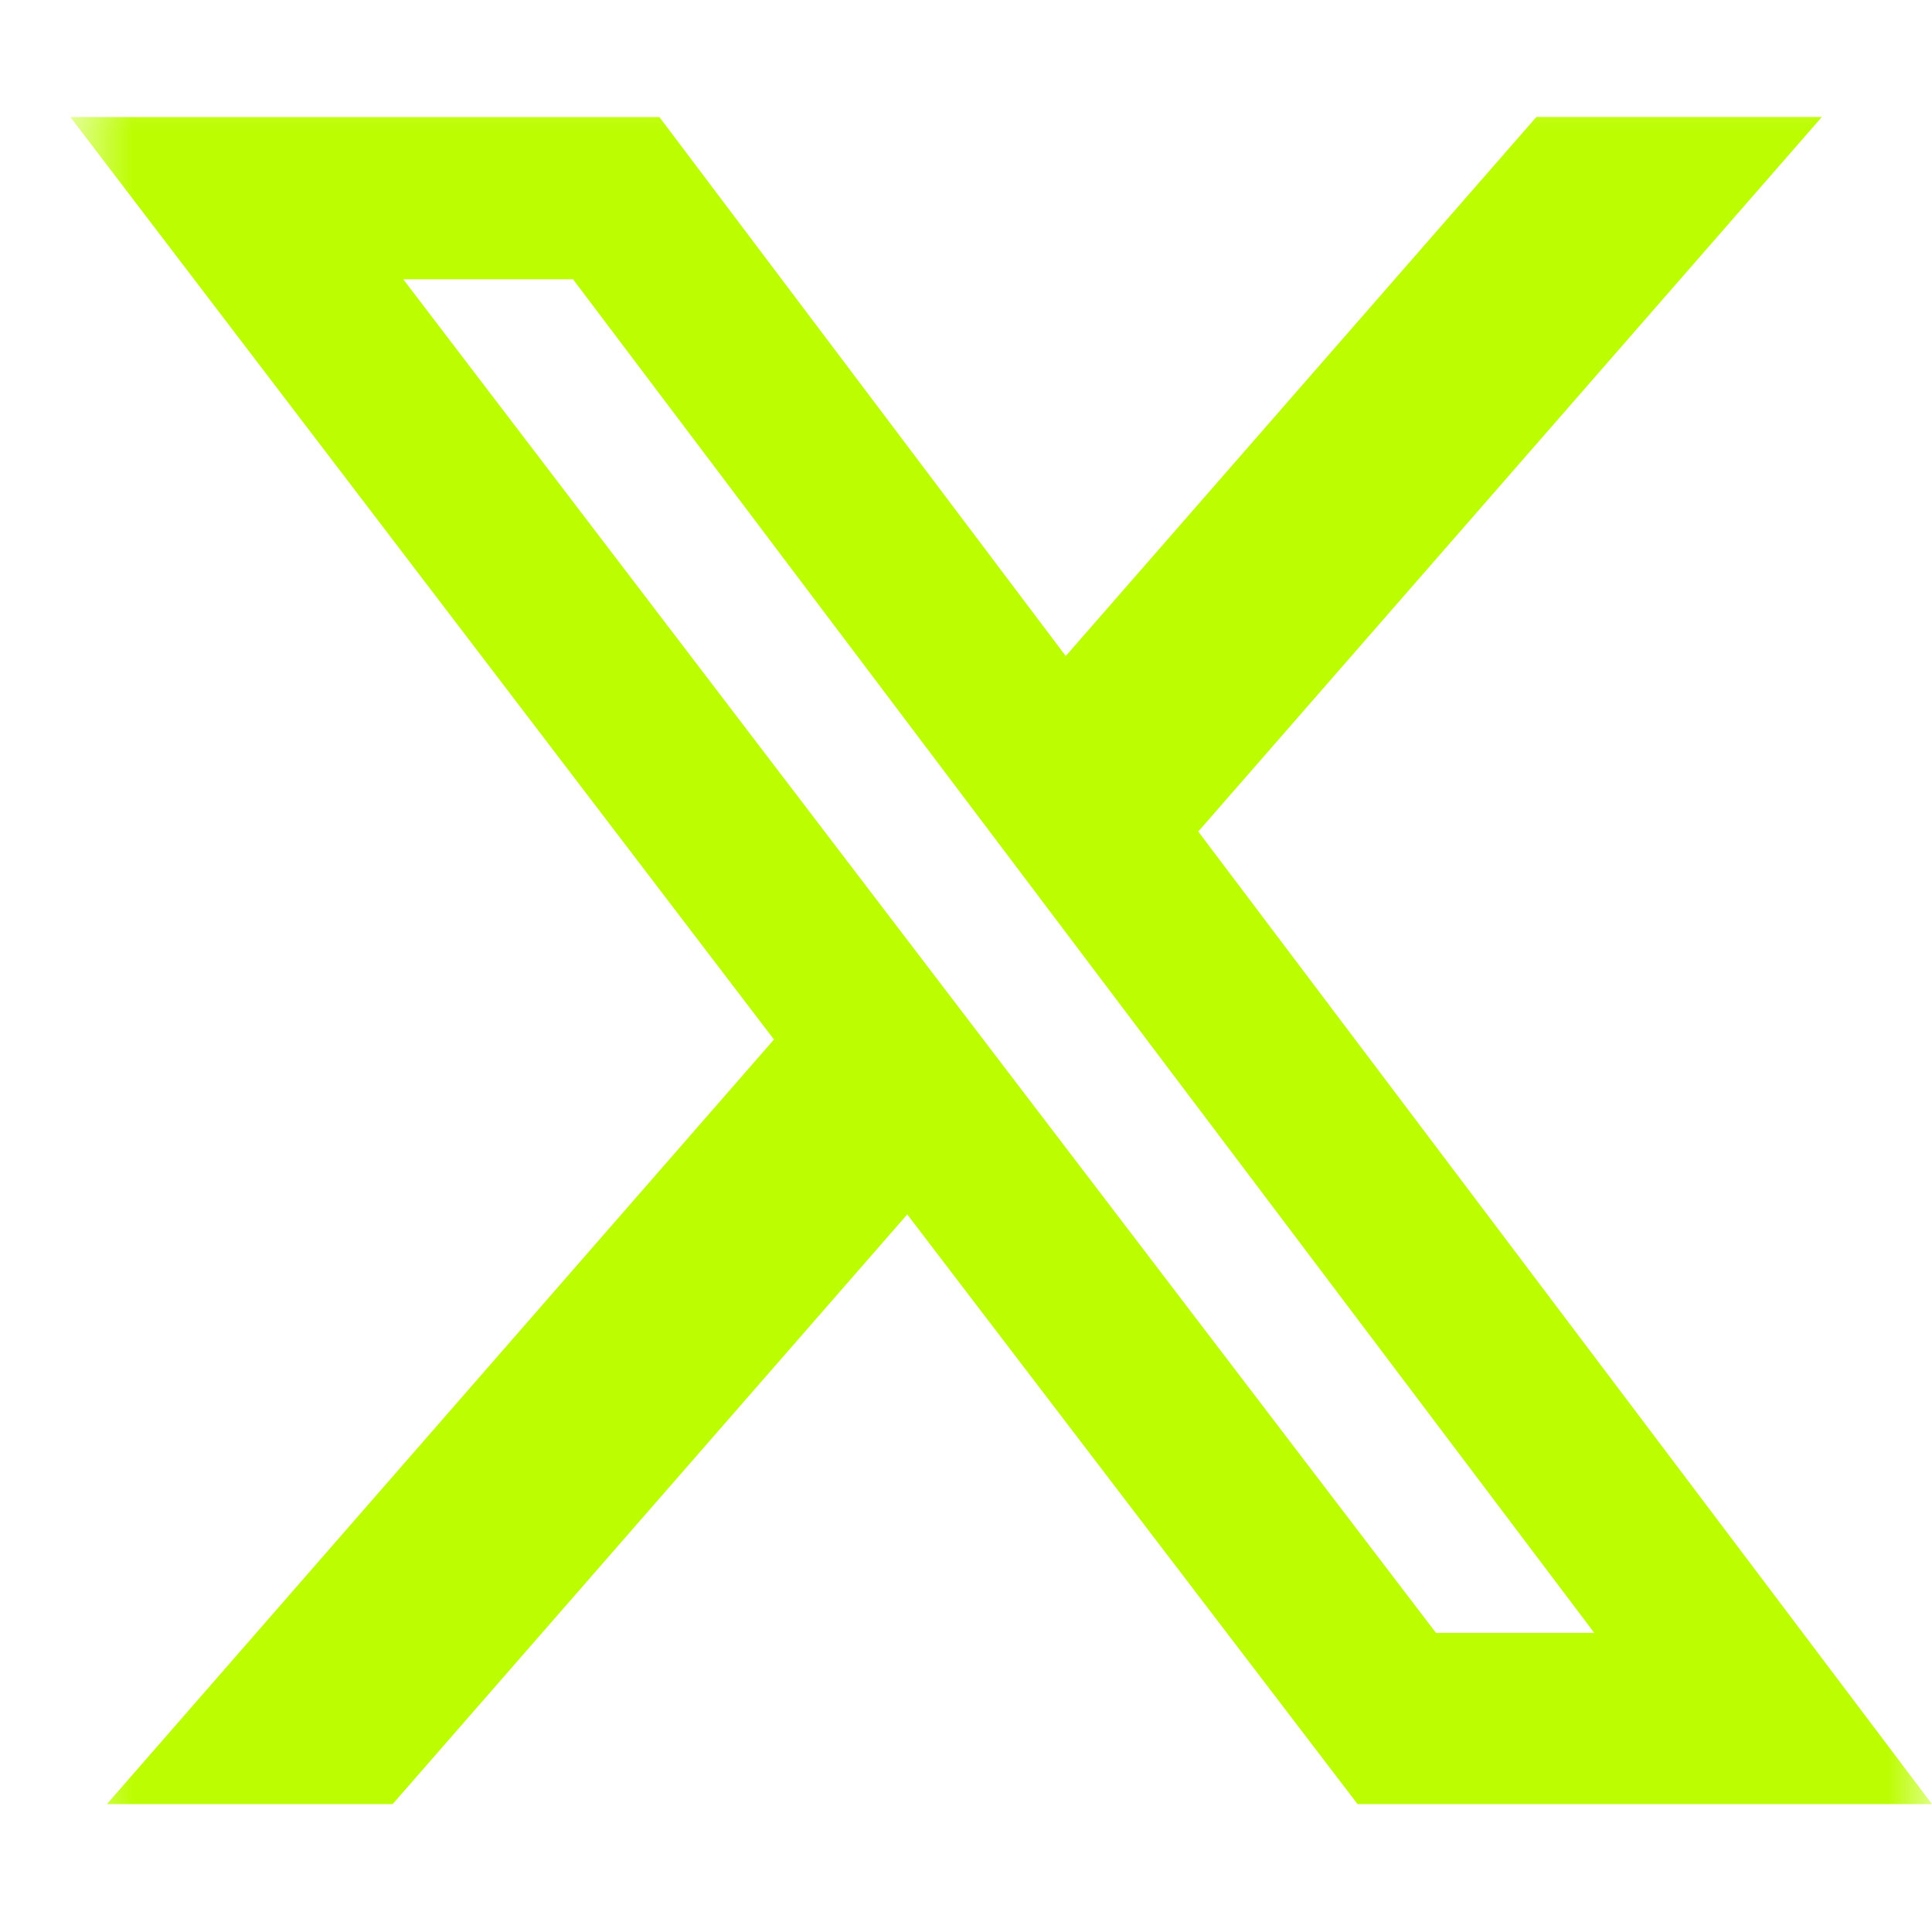 <svg width="22" height="22" viewBox="0 0 22 22" fill="none" xmlns="http://www.w3.org/2000/svg">
<g clip-path="url(#clip0_140_567)">
<mask id="mask0_140_567" style="mask-type:luminance" maskUnits="userSpaceOnUse" x="0" y="0" width="22" height="22">
<path d="M0.801 0.339H22V21.538H0.801V0.339Z" fill="white"/>
</mask>
<g mask="url(#mask0_140_567)">
<path d="M17.495 1.332H20.746L13.645 9.469L22 20.544H15.459L10.331 13.829L4.471 20.544H1.217L8.813 11.837L0.801 1.333H7.509L12.136 7.47L17.495 1.332ZM16.352 18.594H18.154L6.525 3.18H4.592L16.352 18.594Z" fill="#BCFD01"/>
</g>
</g>
<defs>
<clipPath id="clip0_140_567">
<rect width="21.199" height="21.199" fill="white" transform="translate(0.801 0.339)"/>
</clipPath>
</defs>
</svg>
